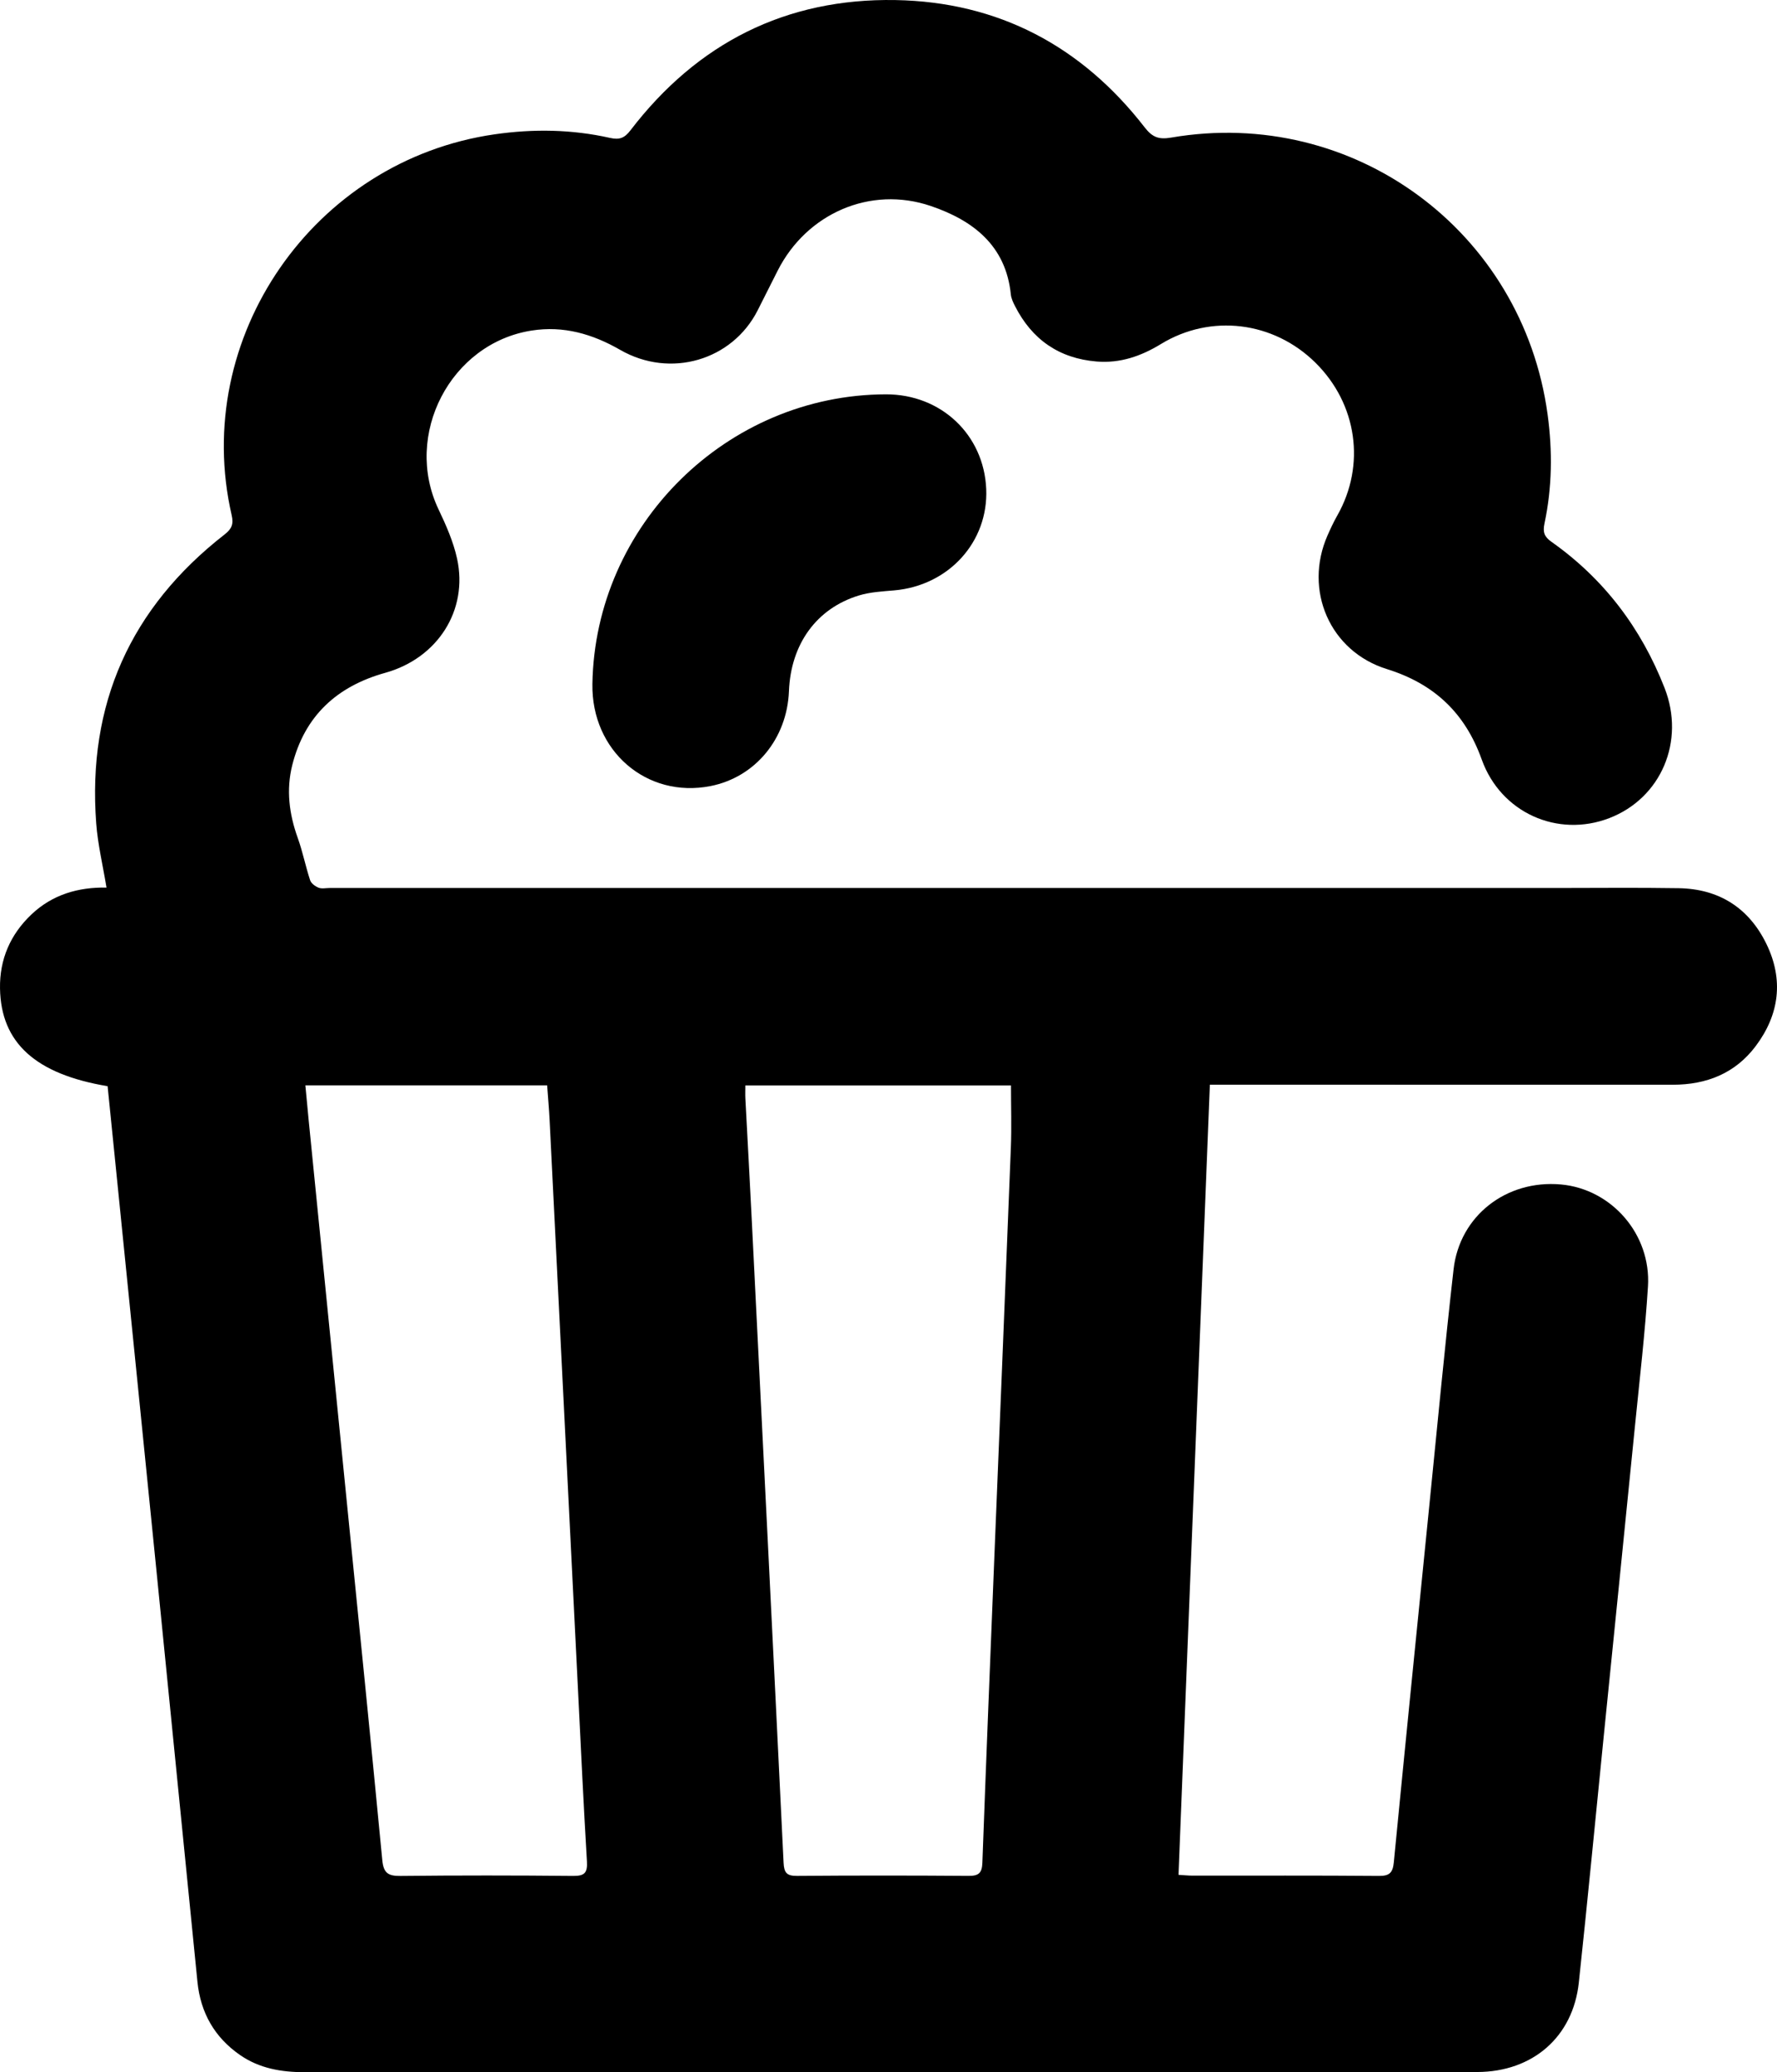 <?xml version="1.0" encoding="UTF-8"?>
<svg id="Layer_1" data-name="Layer 1" xmlns="http://www.w3.org/2000/svg" viewBox="0 0 431.338 502.983">
  <path d="m293.673,263.294c-2.545,64.135-5.07,127.778-7.609,191.789,1.292.077,2.345.194,3.397.194,15.08.012,30.161-.058,45.241.071,2.604.022,3.38-.802,3.624-3.31,2.833-29.116,5.763-58.223,8.691-87.33,1.898-18.871,3.674-37.757,5.813-56.601,1.479-13.023,12.845-21.781,26.039-20.603,12.288,1.097,21.937,12.07,21.147,24.757-.701,11.256-2.018,22.474-3.137,33.702-2.516,25.235-5.081,50.466-7.622,75.699-2,19.865-3.894,39.741-6.025,59.592-1.411,13.147-11.173,21.662-24.668,21.689-29.062.059-58.125.02-87.187.021-65.813,0-131.626-.011-197.439.02-5.624.003-10.943-.897-15.657-4.155-6.224-4.302-9.606-10.307-10.355-17.779-3.267-32.585-6.483-65.175-9.747-97.76-3.294-32.883-6.622-65.762-9.937-98.642-.708-7.026-1.422-14.052-2.124-20.995C8.611,260.728.227,253.114.004,239.935c-.119-7.042,2.479-13.072,7.595-17.939,5.121-4.872,11.422-6.674,18.254-6.55-.885-5.381-2.113-10.456-2.5-15.594-2.176-28.907,8.307-52.31,31.154-70.113,1.775-1.383,2.221-2.536,1.724-4.698-9.899-43.065,19.901-86.125,63.852-92.439,9.396-1.35,18.731-1.209,27.98.871,2.302.518,3.526.052,4.971-1.837C169.23,10.472,190.752-.456,217.369.015c24.955.442,45.194,11.168,60.488,30.91,1.866,2.409,3.425,2.987,6.418,2.474,44.269-7.595,85.301,22.666,91.376,67.169,1.215,8.898,1.111,17.733-.753,26.503-.439,2.067-.073,3.198,1.687,4.44,12.764,9.008,21.786,20.964,27.464,35.481,5.054,12.92-.83,26.755-13.428,31.596-12.518,4.81-26.314-1.282-30.957-14.235-4.067-11.346-11.587-18.387-23.044-21.955-13.828-4.306-20.218-19.148-14.391-32.414.721-1.641,1.481-3.276,2.365-4.832,6.955-12.236,4.848-27.102-5.299-37.121-10.151-10.023-25.376-11.927-37.493-4.524-4.838,2.956-9.919,4.713-15.608,4.245-9.121-.751-15.699-5.344-19.827-13.473-.448-.882-.906-1.846-1.003-2.807-1.205-11.932-9.249-18.003-19.412-21.464-14.71-5.009-30.154,1.816-37.179,15.677-1.622,3.2-3.228,6.409-4.846,9.611-6.152,12.172-21.199,16.639-33.387,9.631-6.745-3.879-13.756-5.899-21.482-4.693-19.732,3.082-31.226,25.341-22.604,43.419,1.828,3.833,3.59,7.831,4.493,11.948,2.748,12.534-4.731,24.175-17.433,27.712-11.727,3.265-19.572,10.453-22.578,22.425-1.502,5.983-.75,11.85,1.332,17.643,1.206,3.355,1.894,6.894,3.012,10.285.252.764,1.238,1.485,2.052,1.807.778.308,1.772.075,2.67.075,99.071,0,198.141,0,297.212,0,10.086,0,20.175-.118,30.258.045,9.773.158,17.031,4.77,21.294,13.524,4.231,8.688,3.156,17.156-2.607,24.819-4.971,6.61-11.934,9.368-20.117,9.364-36.153-.018-72.306-.008-108.46-.008h-3.91Zm-112.75.175c0,1.207-.044,2.187.007,3.162.48,9.274.999,18.547,1.463,27.822,2.629,52.565,5.263,105.13,7.81,157.699.118,2.442.778,3.208,3.262,3.188,13.881-.112,27.764-.107,41.645-.004,2.437.018,3.255-.685,3.346-3.171.91-24.951,1.924-49.899,2.93-74.846,1.328-32.93,2.699-65.858,3.986-98.789.193-4.953.027-9.92.027-15.061h-64.475Zm-106.801-.018c.298,3.15.549,5.928.826,8.702,3.084,30.888,6.172,61.776,9.258,92.663,2.888,28.901,5.825,57.798,8.589,86.711.299,3.13,1.429,3.857,4.392,3.825,13.976-.149,27.955-.141,41.931-.004,2.819.027,3.515-.79,3.349-3.555-.827-13.752-1.464-27.515-2.15-41.275-2.303-46.168-4.594-92.337-6.903-138.505-.143-2.849-.399-5.693-.604-8.563h-58.688Z"/>
  <path d="m143.796,166.034c.623-38.622,32.67-70.246,71.257-70.316,13.378-.024,23.778,9.799,24.336,22.984.544,12.866-9.14,23.474-22.378,24.608-2.867.246-5.824.401-8.545,1.234-10.303,3.154-16.513,11.828-16.962,23.216-.455,11.555-8.19,20.911-19.054,23.047-15.496,3.047-28.916-8.556-28.654-24.774Z"/>
</svg>